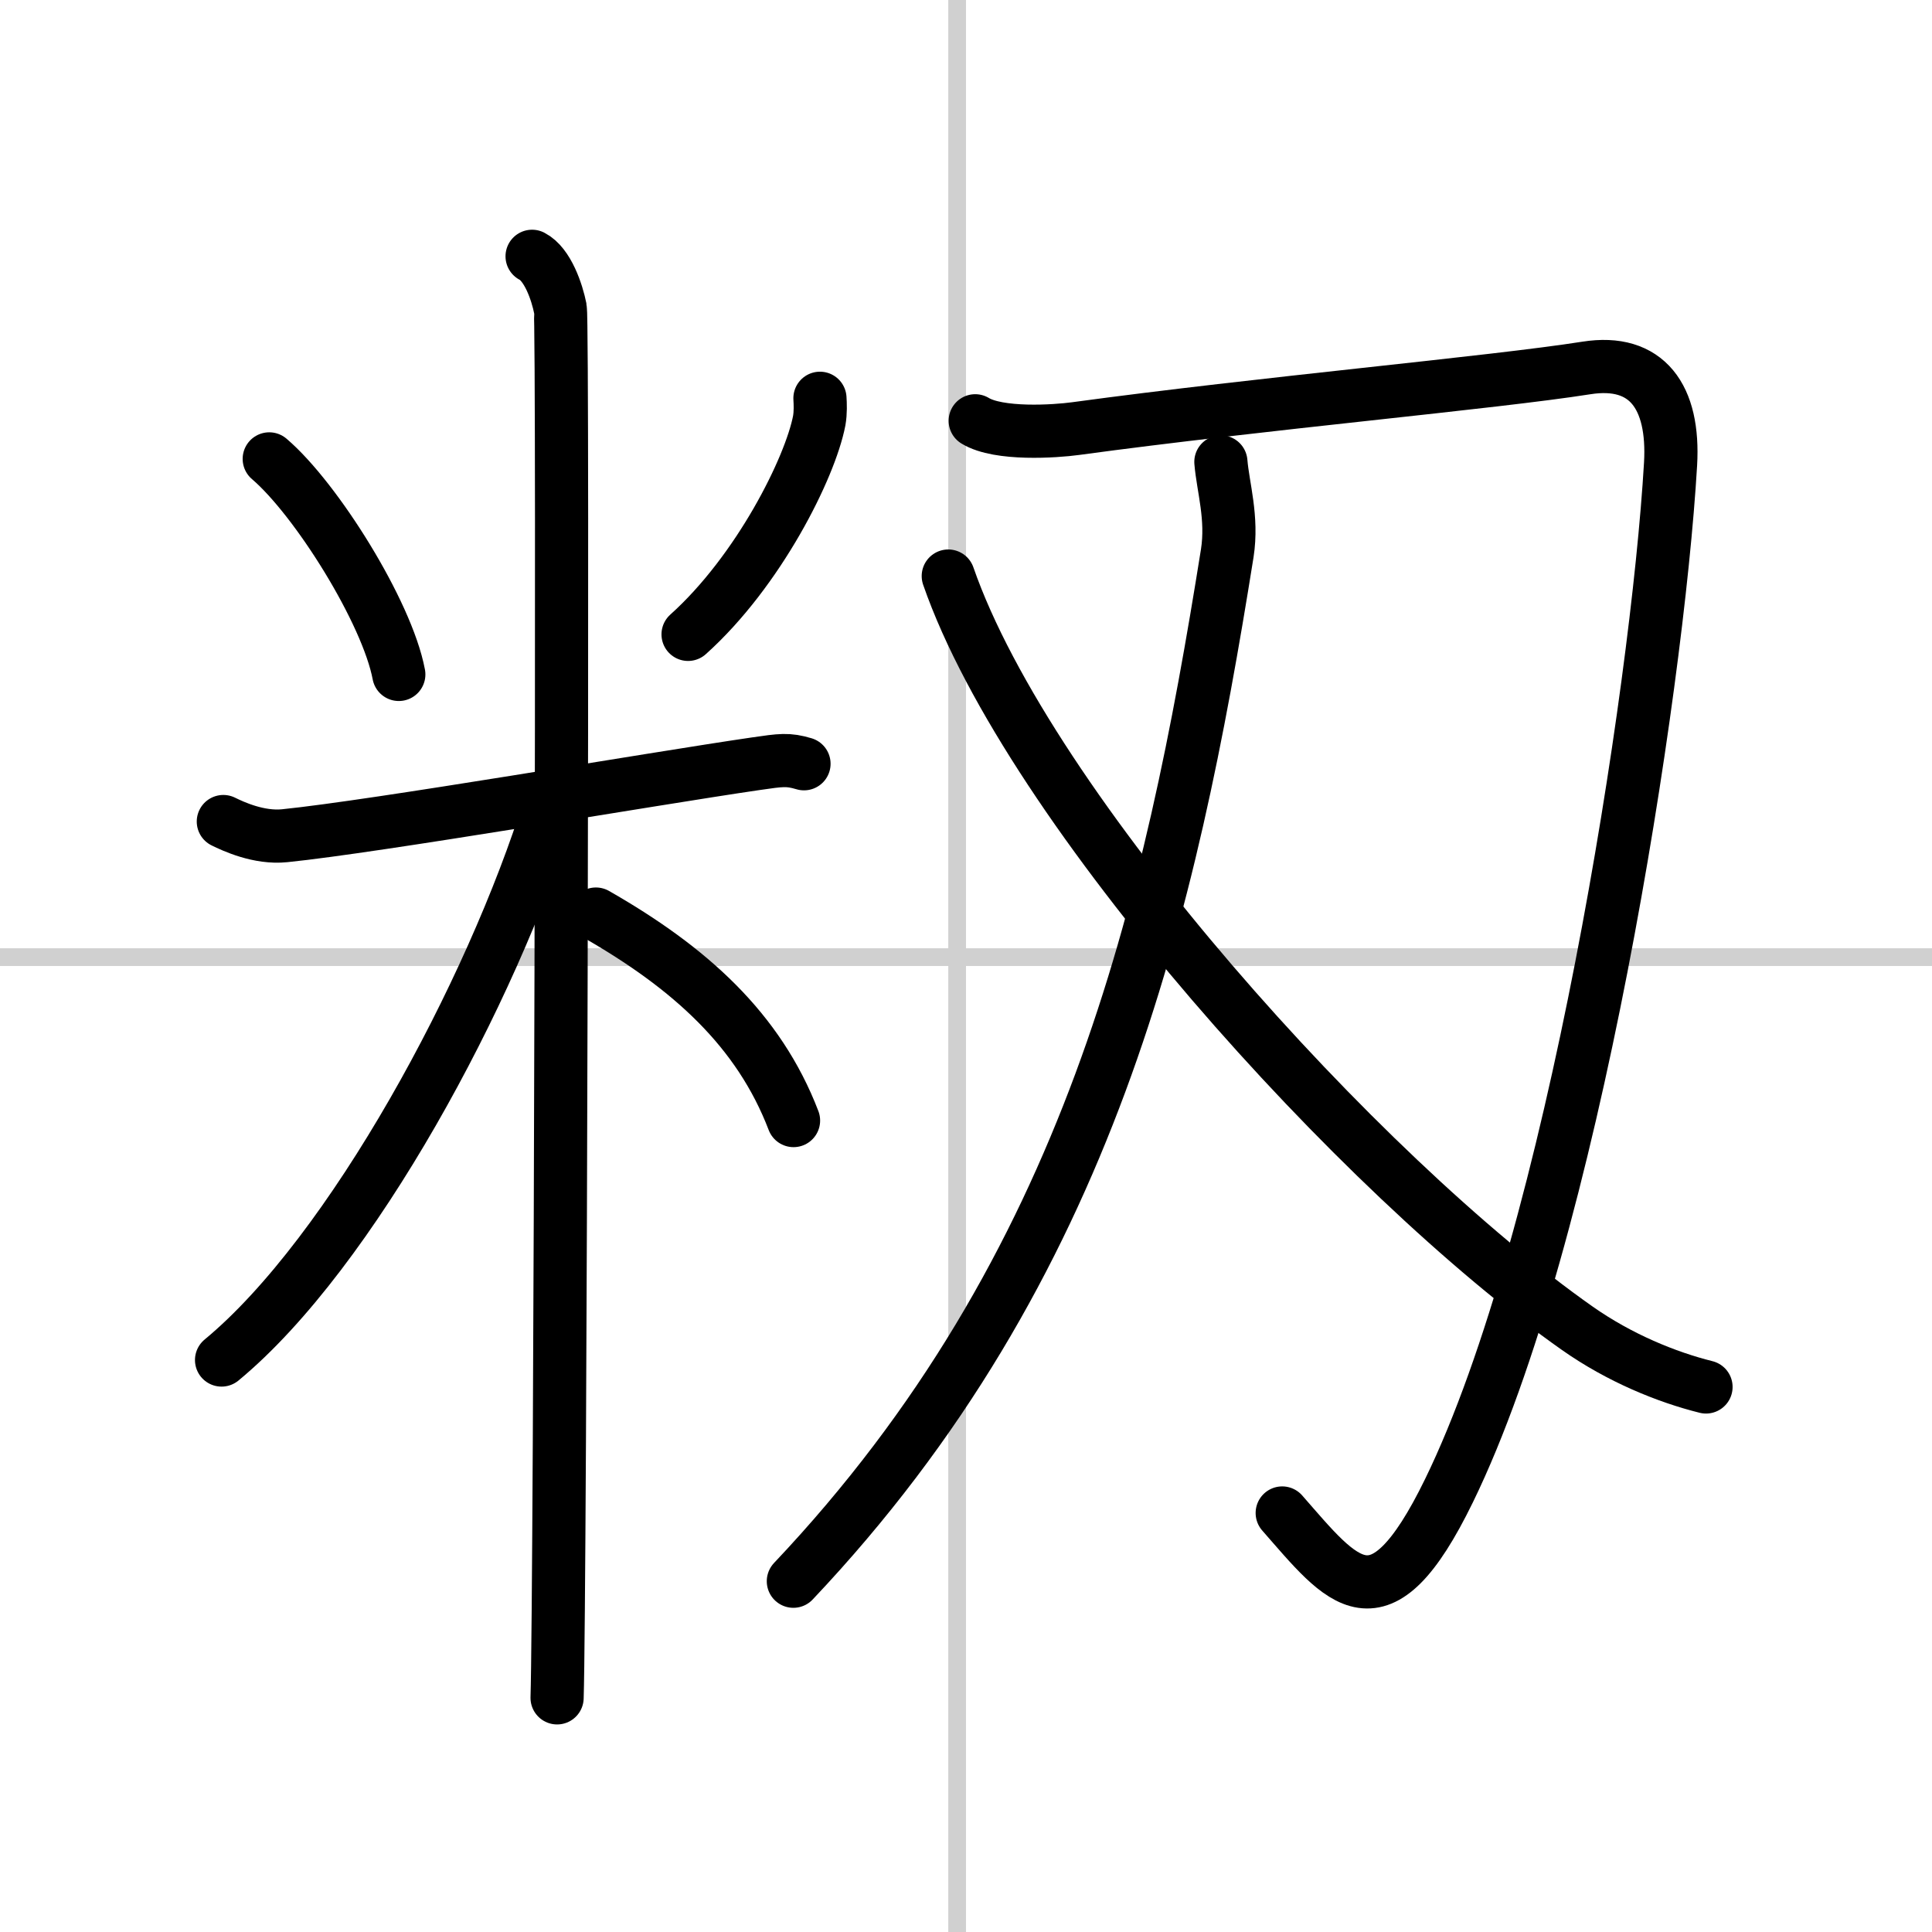 <svg width="400" height="400" viewBox="0 0 109 109" xmlns="http://www.w3.org/2000/svg"><rect x="0" y="0" width="109" height="109" fill="#808080" stroke="none"/><g fill="none" stroke="#000" stroke-linecap="round" stroke-linejoin="round" stroke-width="3"><rect width="100%" height="100%" fill="#fff" stroke="#fff"/><line x1="54" x2="54" y2="109" stroke="#d0d0d0" stroke-width="1"/><line x2="109" y1="54" y2="54" stroke="#d0d0d0" stroke-width="1"/><path d="m15.19 25.89c2.65 2.26 6.65 8.65 7.31 12.16"/><path d="m46.26 22.47c0.02 0.31 0.04 0.81-0.04 1.26-0.51 2.66-3.42 8.49-7.4 12.06"/><path d="m12.6 46.35c0.55 0.27 2 0.95 3.46 0.8 5.21-0.53 20.68-3.2 26.57-4.06 1.45-0.21 1.82-0.27 2.73 0"/><path d="m30.02 14.46c0.88 0.45 1.41 2.03 1.59 2.94s0 72.74-0.18 78.39"/><path d="M31.02,45.46C27.76,55.95,19.83,70.67,12.5,76.73"/><path d="m33.62 51.57c5.3 3.03 9.19 6.53 11.15 11.65"/><path d="m55.02 23.74c1.33 0.81 4.5 0.6 5.67 0.44 10.5-1.43 23.55-2.59 28.81-3.42 3.42-0.54 4.97 1.63 4.75 5.42-0.75 12.82-5.5 43.57-12.5 57.92-3.95 8.1-6 5.15-9.41 1.26"/><path d="m68.88 26.06c0.12 1.44 0.67 3.15 0.36 5.15-3.2 20.04-7.73 40.29-24.48 58"/><path d="m53.5 32.5c4.56 13.14 23.3 33.87 35.49 42.44 2.39 1.68 5.05 2.76 7.26 3.31"/></g></svg>
